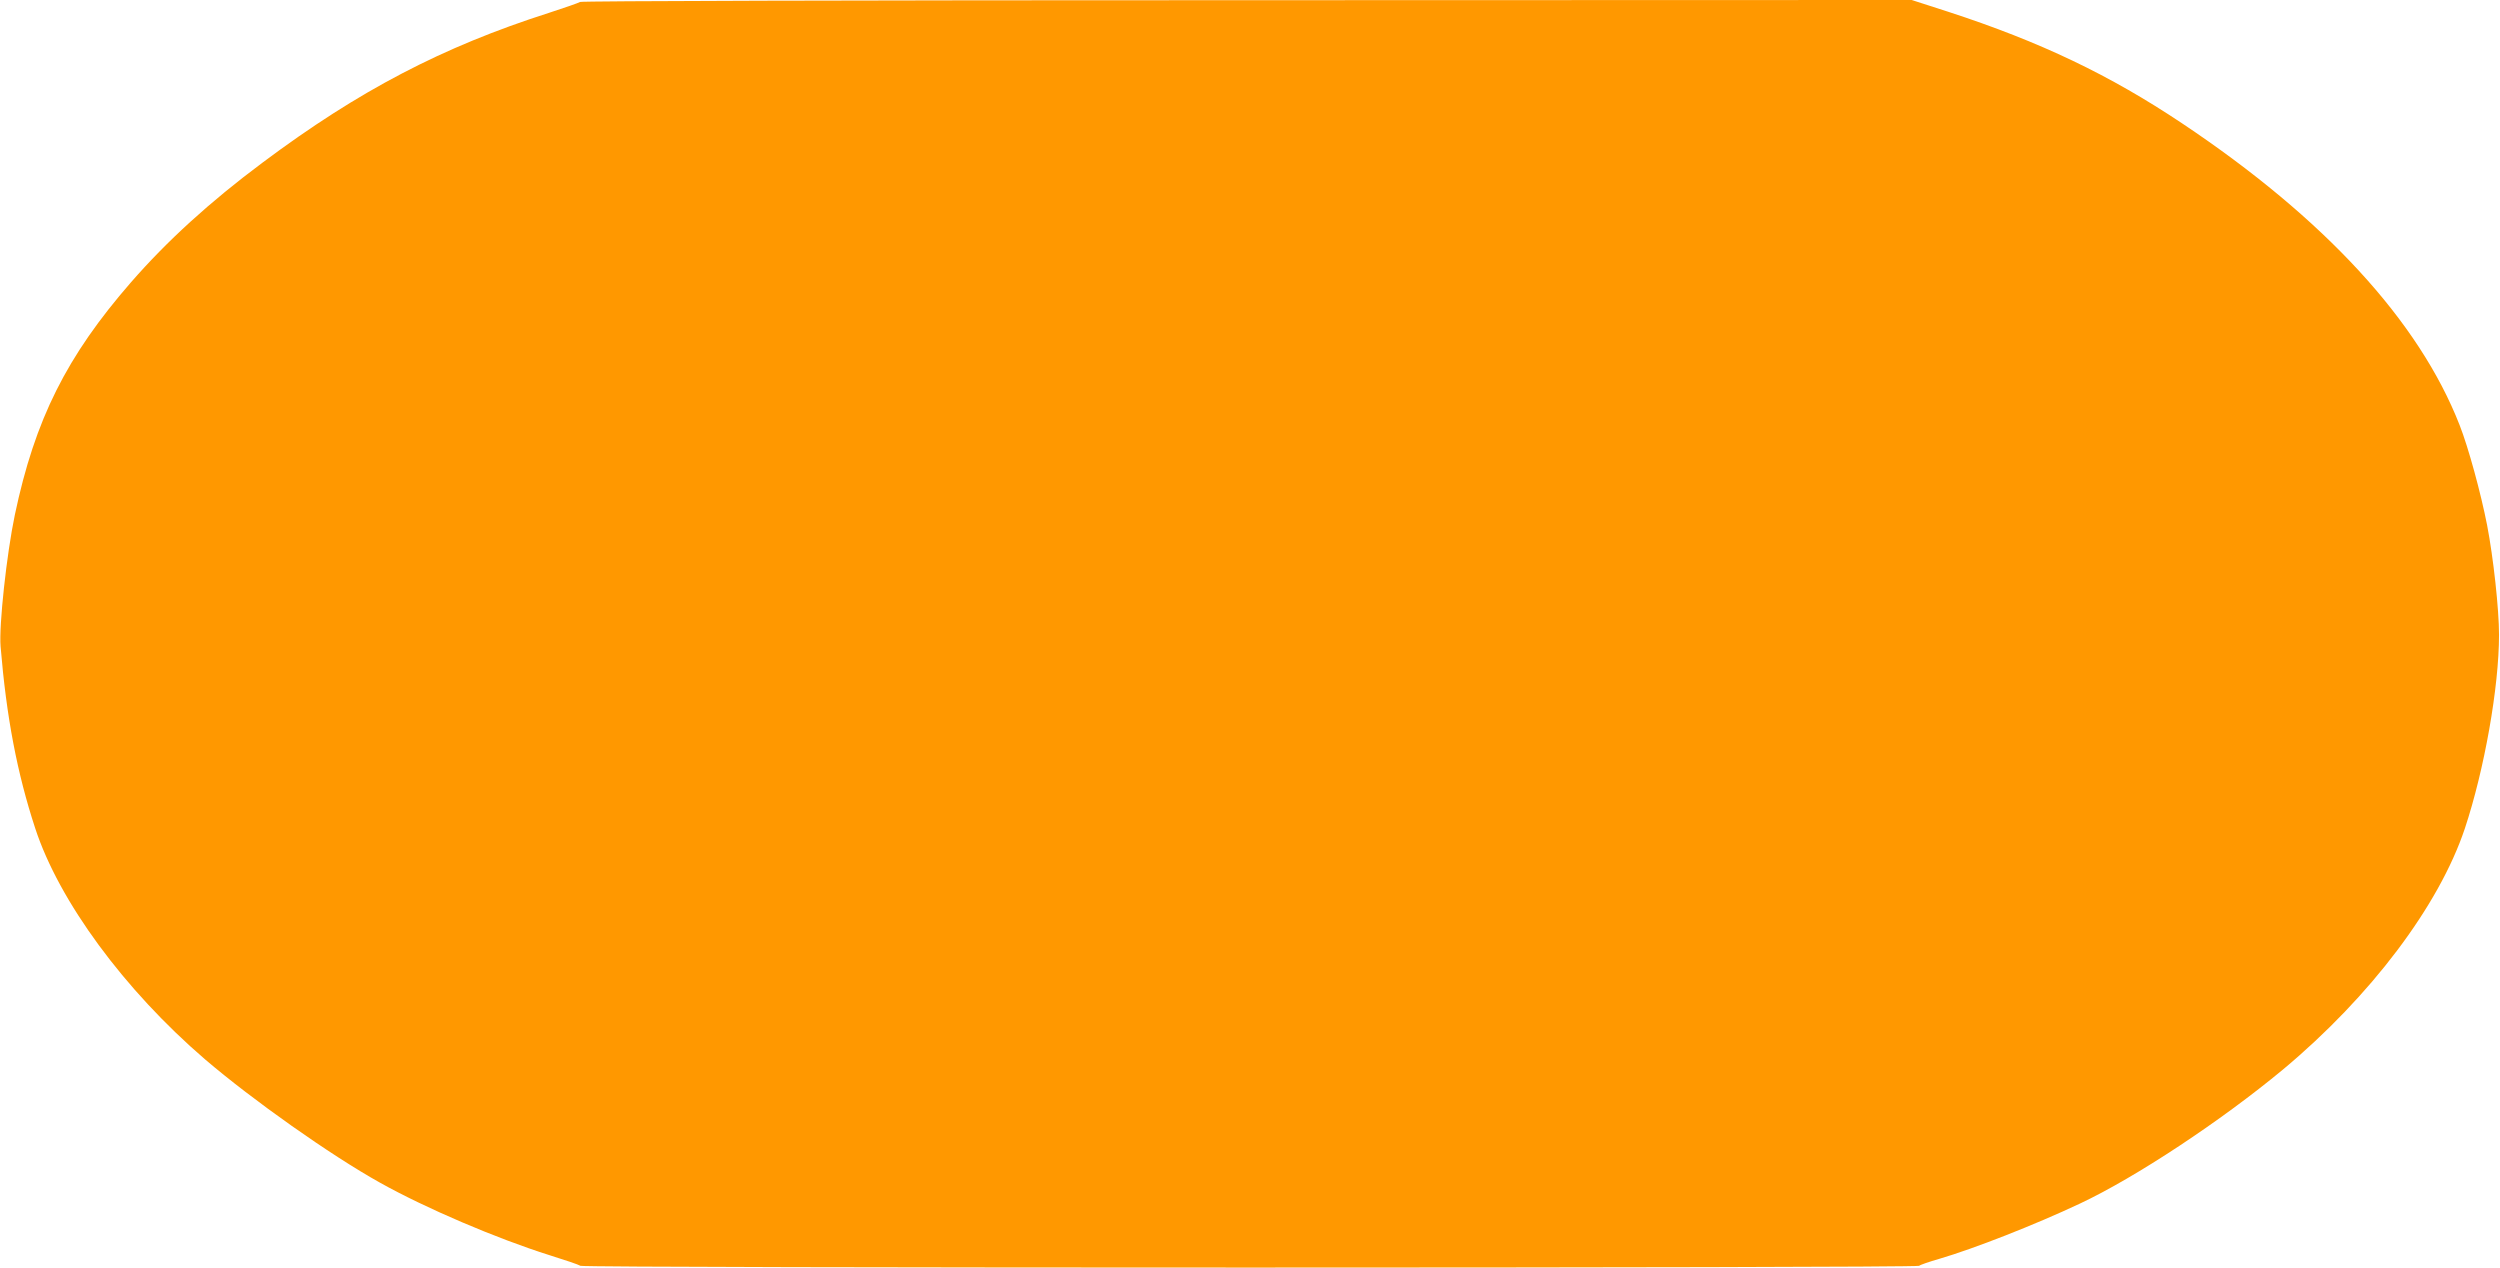 <?xml version="1.0" standalone="no"?>
<!DOCTYPE svg PUBLIC "-//W3C//DTD SVG 20010904//EN"
 "http://www.w3.org/TR/2001/REC-SVG-20010904/DTD/svg10.dtd">
<svg version="1.0" xmlns="http://www.w3.org/2000/svg"
 width="1280pt" height="649pt" viewBox="0 0 1280 649"
 preserveAspectRatio="xMidYMid meet">
<g transform="translate(0,649) scale(0.1,-0.1)"
fill="#ff9800" stroke="none">
<path d="M2970 6480 c-8 -5 -80 -30 -160 -56 -544 -174 -973 -398 -1465 -766
-271 -202 -490 -402 -674 -613 -330 -379 -492 -702 -595 -1191 -42 -200 -82
-569 -73 -674 30 -363 85 -649 177 -930 122 -374 457 -829 870 -1184 242 -207
642 -490 895 -631 232 -130 597 -286 870 -372 77 -24 148 -48 157 -54 23 -12
6840 -12 6854 0 5 5 52 21 104 36 177 52 489 174 720 283 285 134 722 423
1040 687 447 373 798 838 930 1233 100 301 175 724 175 992 0 131 -29 395 -61
561 -32 164 -96 399 -141 513 -208 532 -691 1057 -1420 1544 -371 248 -726
418 -1199 572 l-186 60 -3401 -1 c-2060 0 -3408 -4 -3417 -9z"/>
</g>
</svg>
